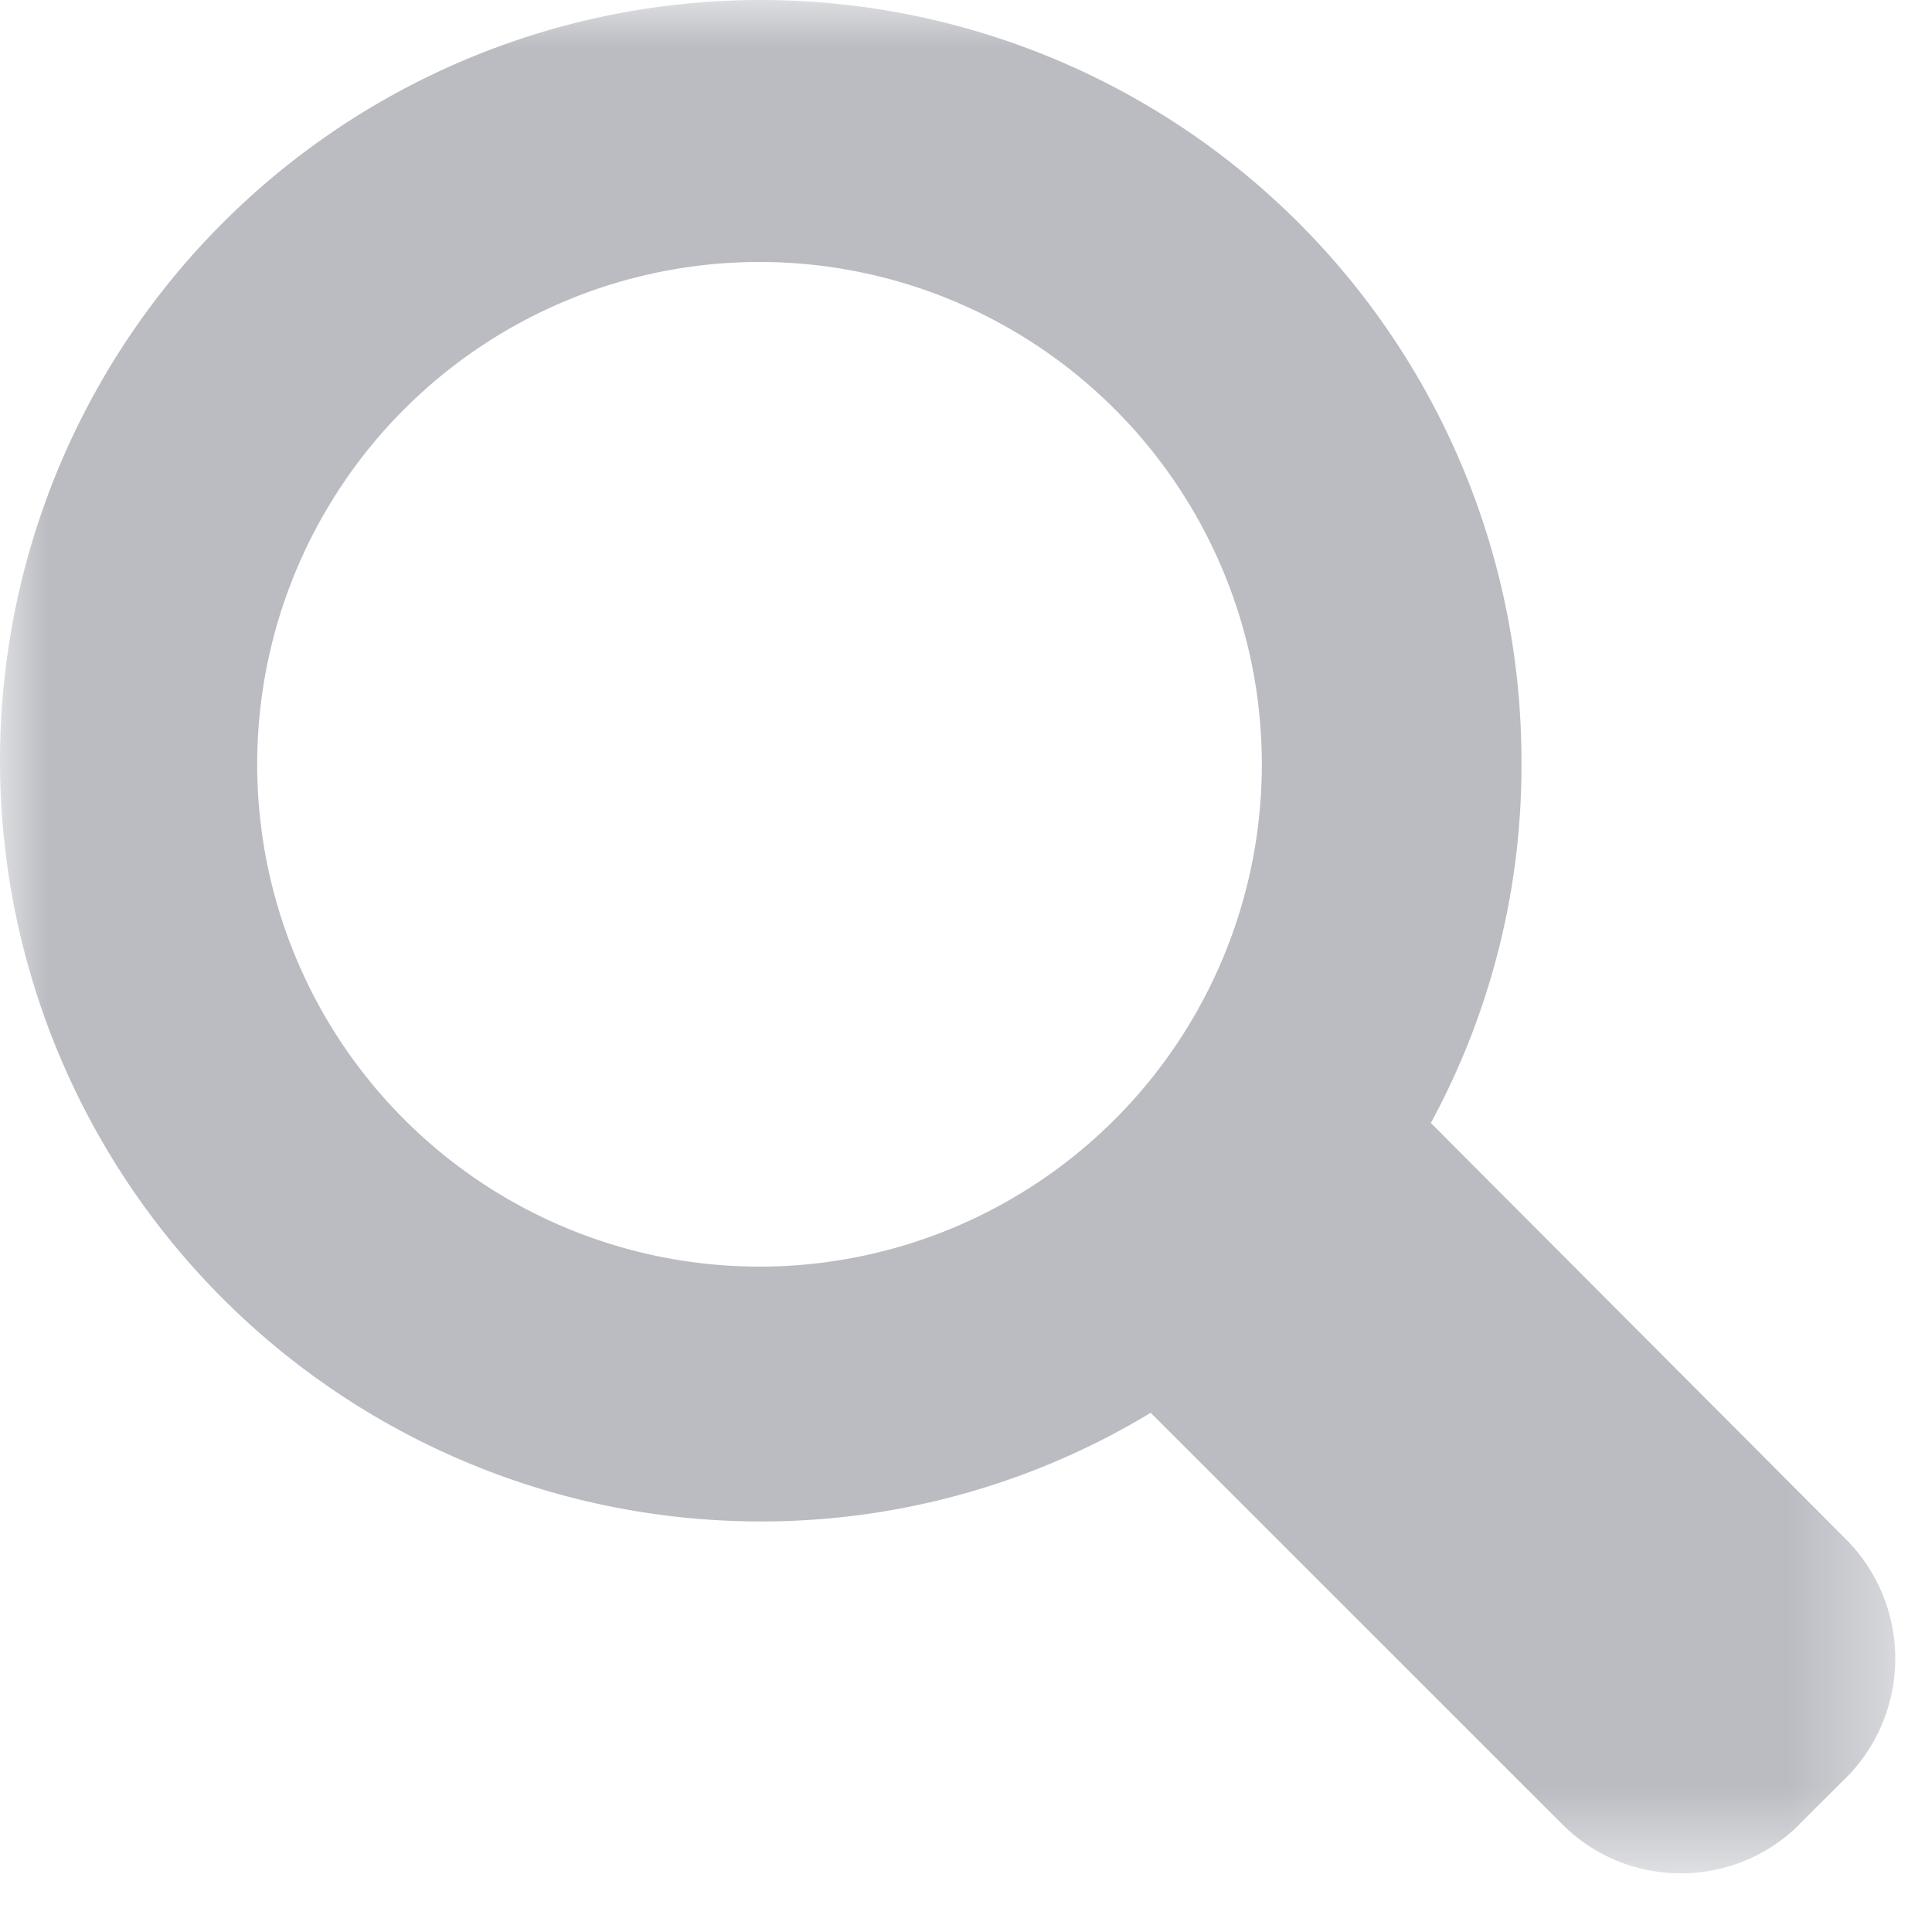 <svg xmlns="http://www.w3.org/2000/svg" xmlns:xlink="http://www.w3.org/1999/xlink" width="20" height="20" viewBox="0 0 20 20">
    <defs>
        <path id="a" d="M0 0h19.62v19.393H0z"/>
    </defs>
    <g fill="none" fill-rule="evenodd">
        <mask id="b" fill="#fff">
            <use xlink:href="#a"/>
        </mask>
        <path fill="#BABCC2" d="M7.85 13.112a5.2 5.2 0 1 1 .025 0H7.85zm11.25 2.813l-4.288-4.3a7.75 7.75 0 0 0 .938-3.75 7.875 7.875 0 1 0-7.875 7.875 7.778 7.778 0 0 0 4.037-1.125l4.238 4.237c.666.69 1.766.71 2.457.044l.043-.044.501-.5a1.75 1.75 0 0 0-.051-2.437z" mask="url(#b)"/>
    </g>
</svg>
